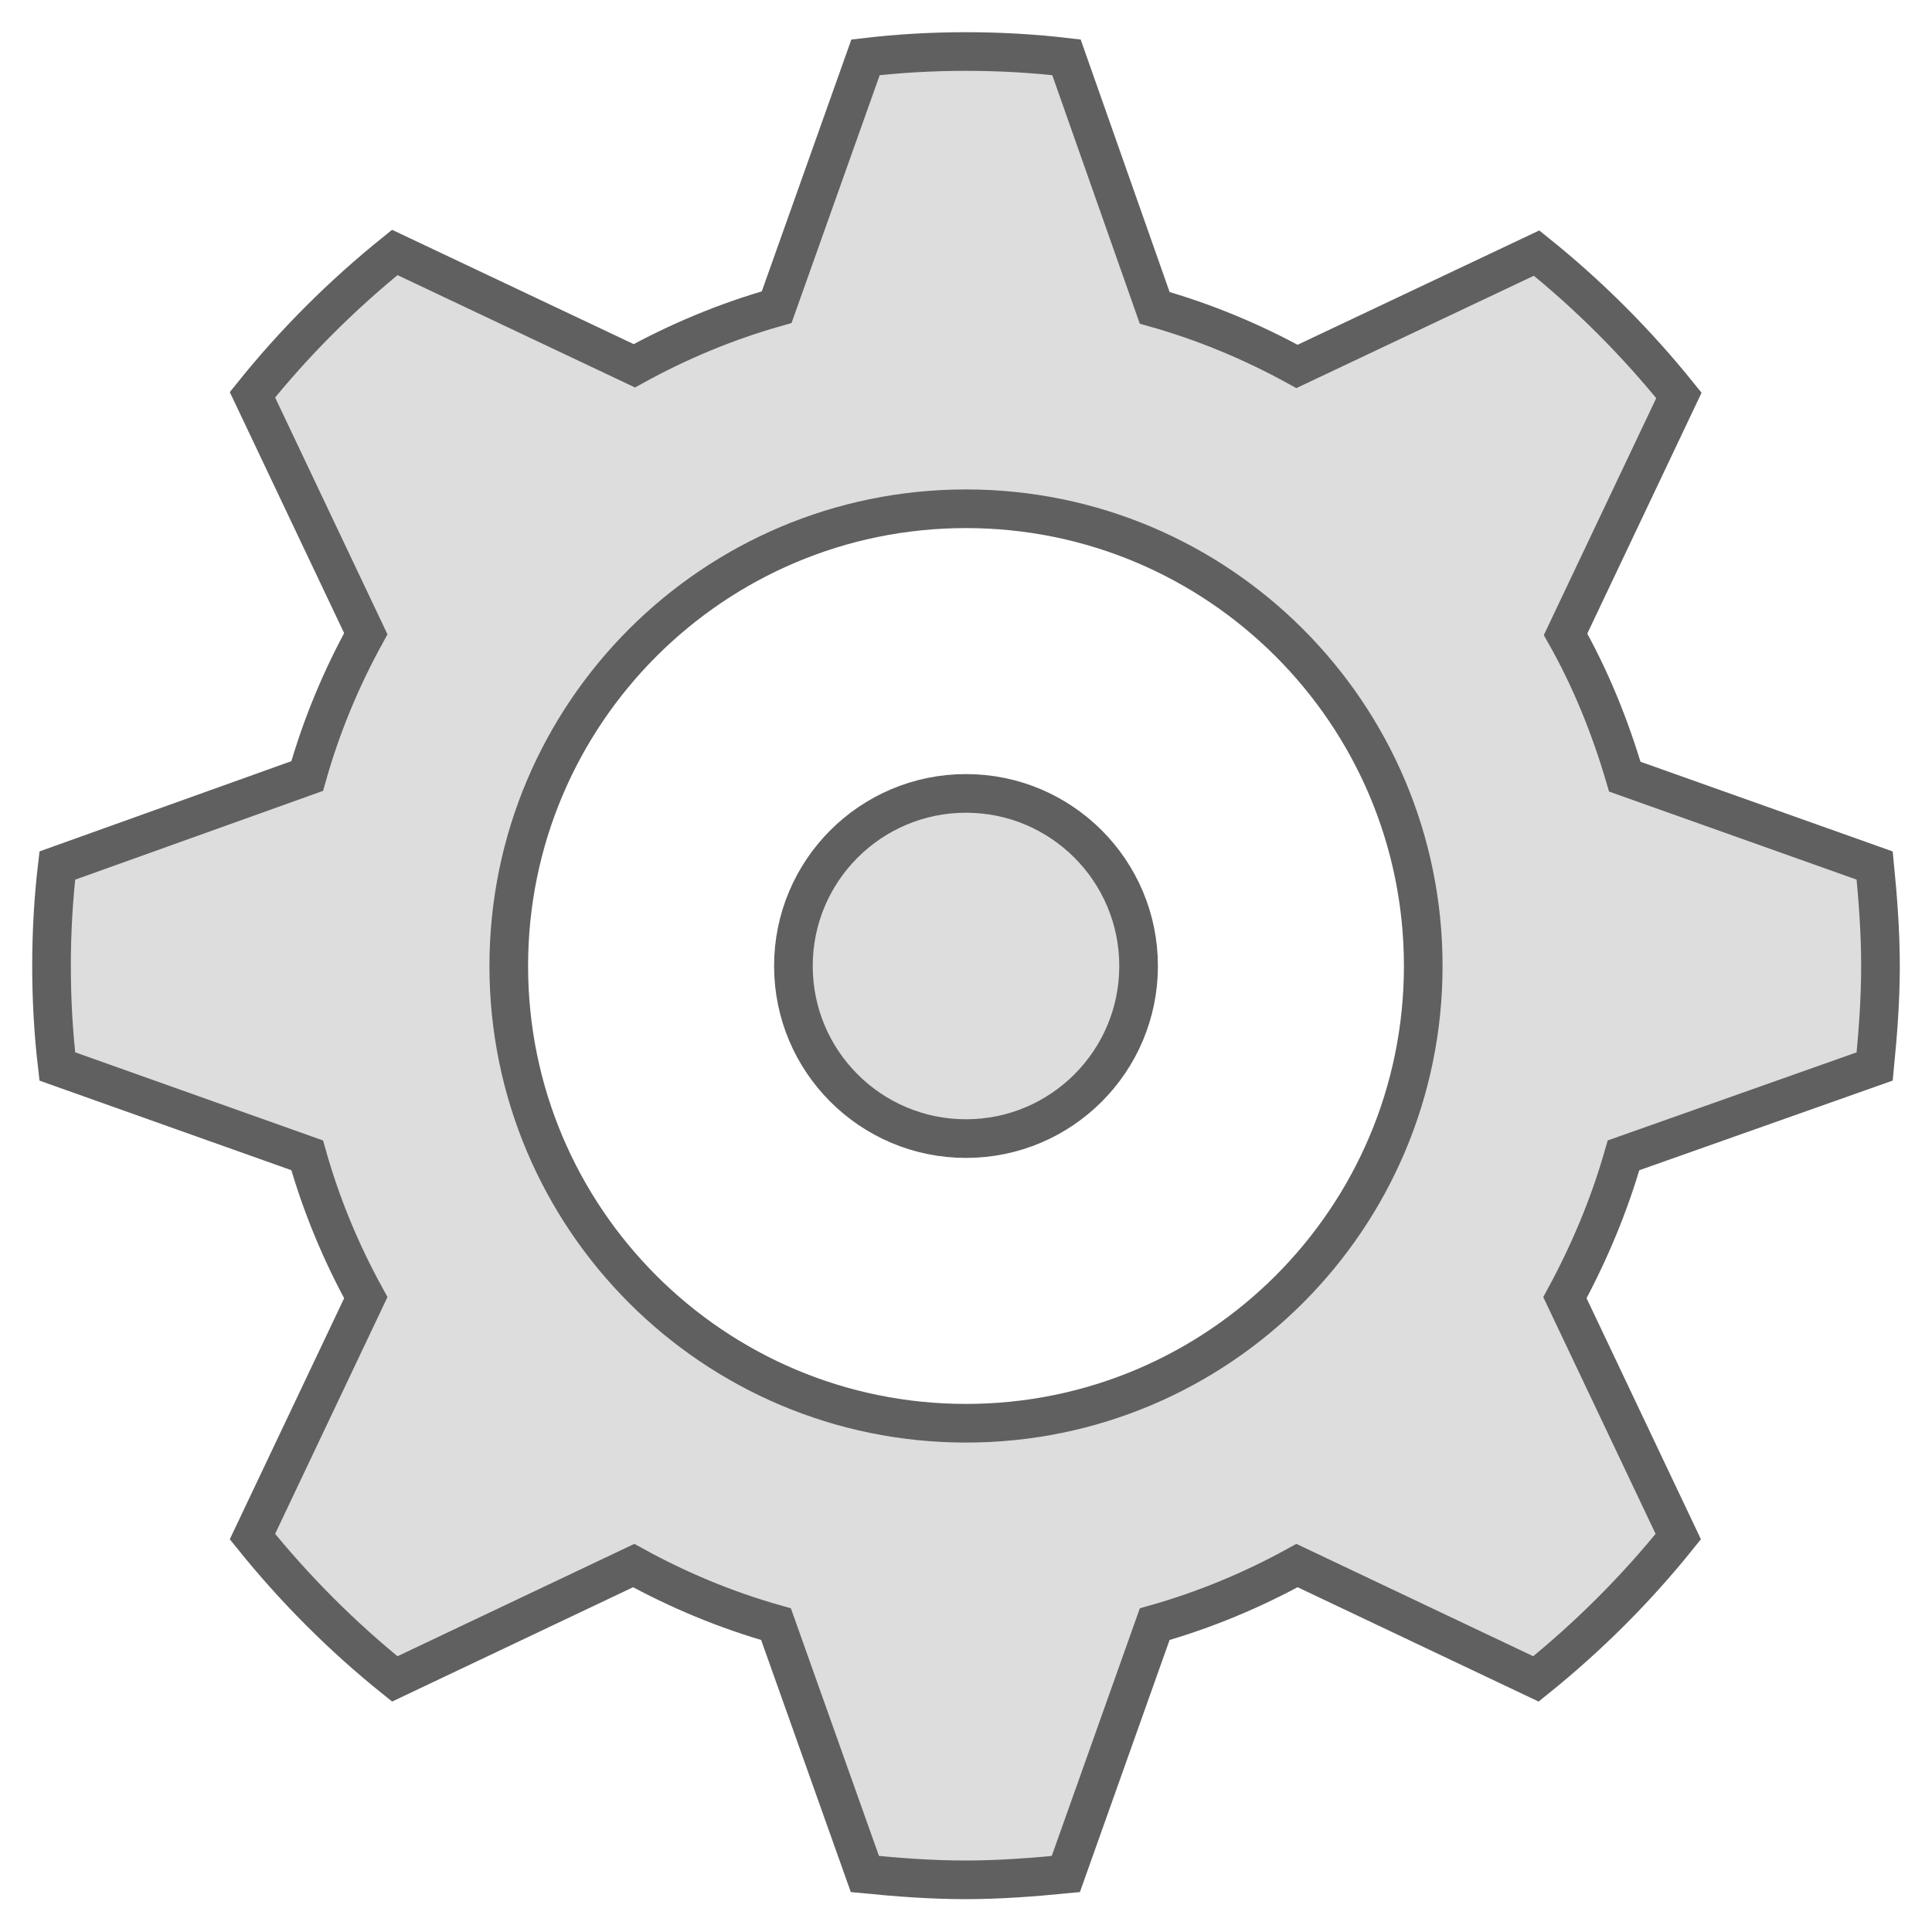 <?xml version="1.0" encoding="utf-8"?>
<!-- Generator: Adobe Illustrator 18.0.0, SVG Export Plug-In . SVG Version: 6.00 Build 0)  -->
<!DOCTYPE svg PUBLIC "-//W3C//DTD SVG 1.1//EN" "http://www.w3.org/Graphics/SVG/1.1/DTD/svg11.dtd">
<svg version="1.1" id="Layer_1" xmlns="http://www.w3.org/2000/svg" xmlns:xlink="http://www.w3.org/1999/xlink" x="0px" y="0px"
	 viewBox="0 0 300 300" enable-background="new 0 0 300 300" xml:space="preserve">
<path fill="#DDDDDD" stroke="#606060" stroke-width="6" stroke-miterlimit="10" d="M291.1,165.6c0.5-5.1,0.9-10.3,0.9-15.6
	s-0.4-10.5-0.9-15.6l-38.8-13.8c-2.3-7.8-5.3-15.2-9.2-22.1l17.6-37.1c-6.6-8.2-14-15.6-22.1-22.1l-37.2,17.6
	c-6.9-3.8-14.3-6.9-22.1-9.1L165.6,8.9C160.5,8.3,155.3,8,150,8s-10.5,0.3-15.6,0.9l-13.8,38.8c-7.8,2.2-15.2,5.3-22.1,9.1
	L61.3,39.2c-8.2,6.6-15.6,14-22.1,22.1l17.6,37.1c-3.8,6.9-6.9,14.3-9.1,22.1L8.9,134.4C8.3,139.5,8,144.7,8,150s0.3,10.5,0.9,15.6
	l38.8,13.8c2.2,7.8,5.3,15.2,9.1,22.1l-17.6,37.1c6.6,8.2,14,15.6,22.1,22.1l37.1-17.6c6.9,3.8,14.3,6.9,22.1,9.1l13.8,38.8
	c5.1,0.5,10.3,0.9,15.6,0.9s10.5-0.4,15.6-0.9l13.8-38.8c7.8-2.2,15.2-5.3,22.1-9.1l37.1,17.6c8.2-6.6,15.6-14,22.1-22.1L243,201.5
	c3.8-7,6.9-14.4,9.1-22.1L291.1,165.6z M150,221c-39.2,0-71-31.8-71-71s31.8-71,71-71s71,31.8,71,71S189.2,221,150,221z"/>
<circle fill="#DDDDDD" stroke="#606060" stroke-width="6" stroke-miterlimit="10" cx="150" cy="150" r="26.8"/>
</svg>
